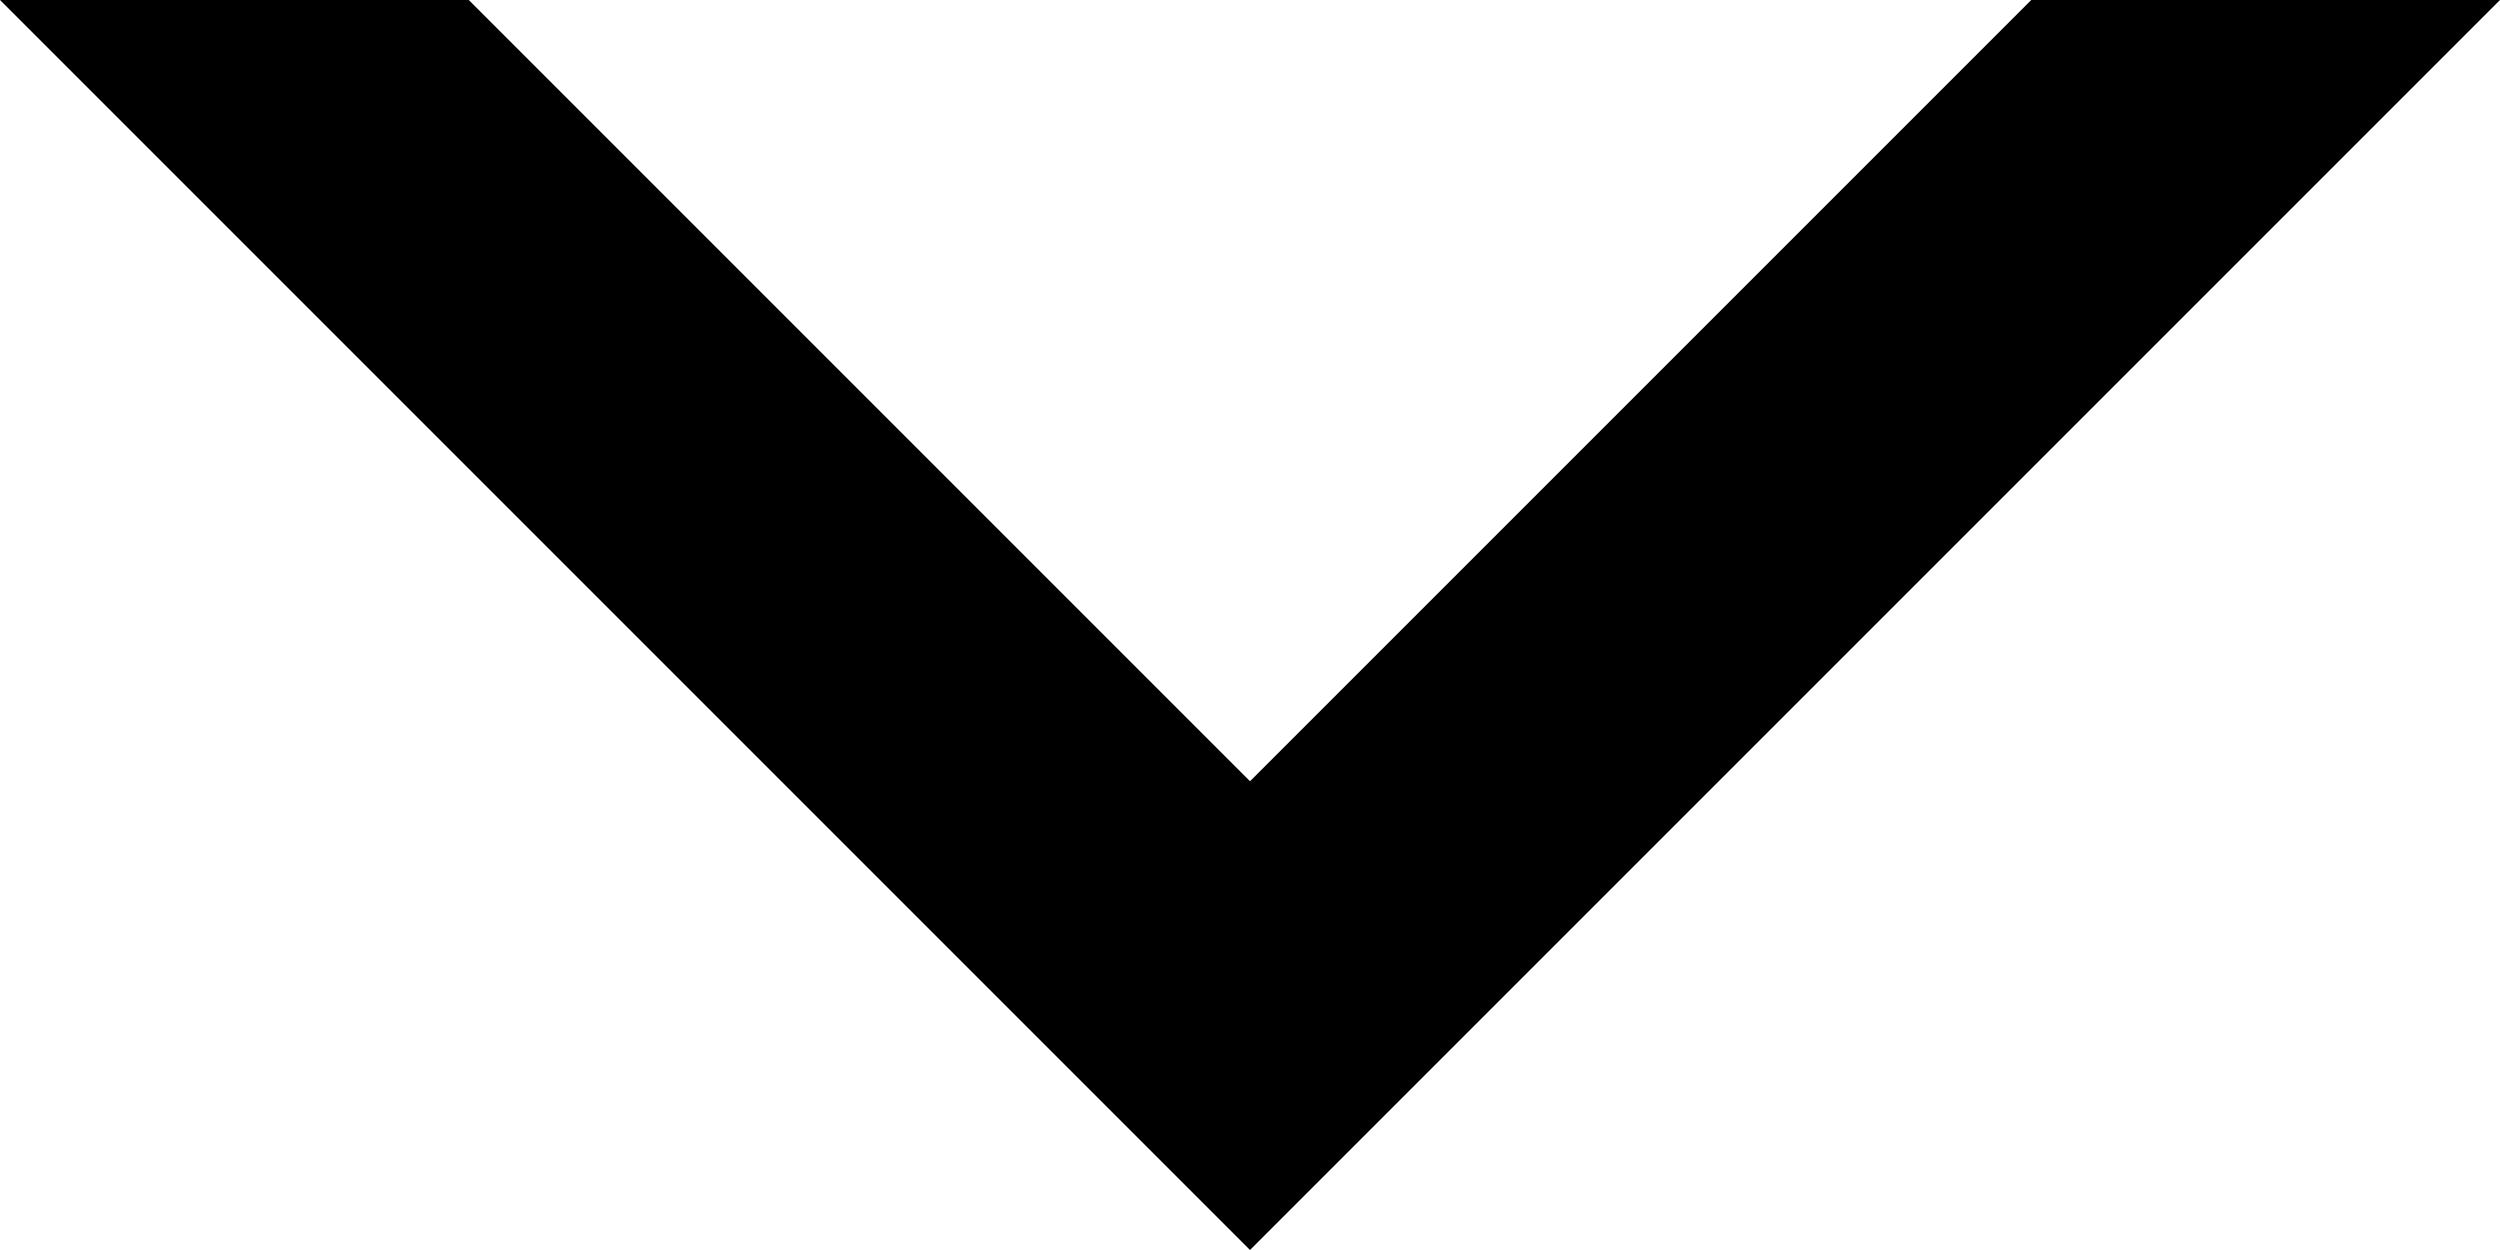 <svg width="10" height="5" viewBox="0 0 10 5" fill="none" xmlns="http://www.w3.org/2000/svg">
    <path d="M1.875 9.76033e-07L5 3.125L8.125 1.05056e-06L10 1.07292e-06L5 5L2.78181e-07 4.76837e-07L1.875 9.76033e-07Z" fill="black"/>
</svg>
